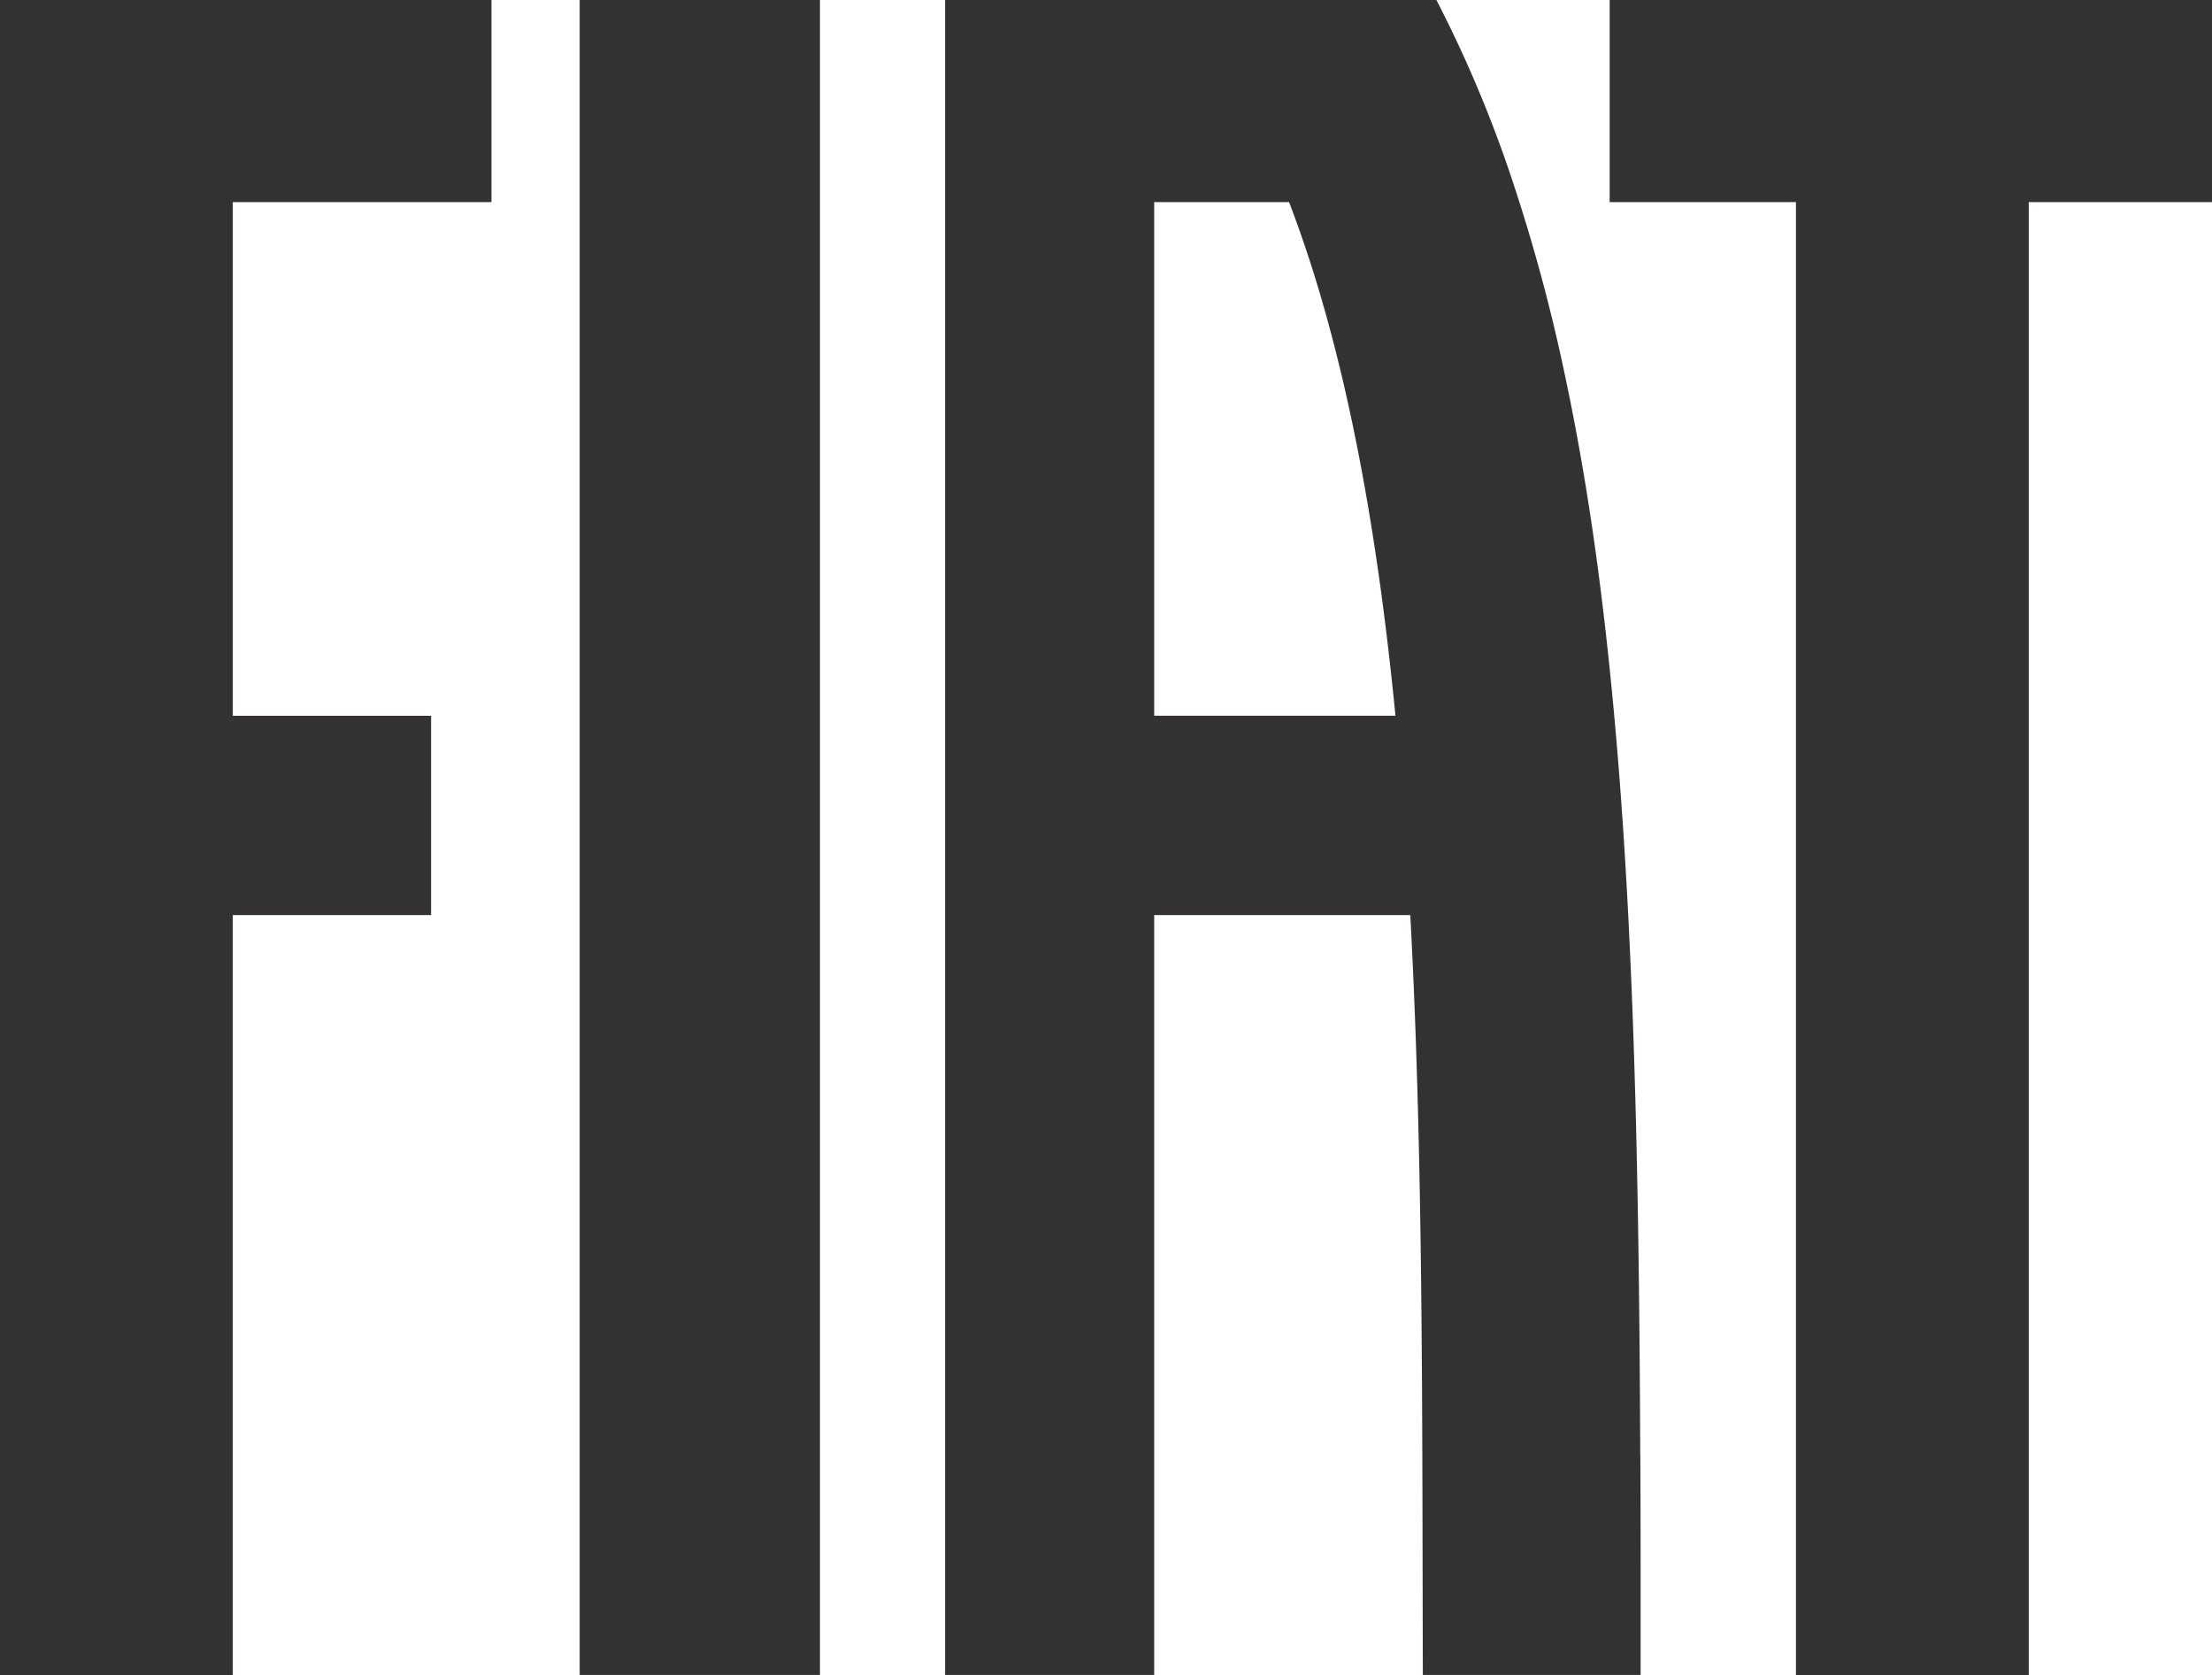 <svg id="Group_1894" data-name="Group 1894" xmlns="http://www.w3.org/2000/svg" xmlns:xlink="http://www.w3.org/1999/xlink" width="145.009" height="109.798" viewBox="0 0 145.009 109.798">
  <defs>
    <clipPath id="clip-path">
      <rect id="Rectangle_1204" data-name="Rectangle 1204" width="145.009" height="109.798" fill="#333132"/>
    </clipPath>
  </defs>
  <rect id="Rectangle_1203" data-name="Rectangle 1203" width="15.751" height="109.797" transform="translate(38.001 0.001)" fill="#333132"/>
  <path id="Path_11148" data-name="Path 11148" d="M254.875,0V13.249h12.212V109.8h15.261V13.249H294.36V0Z" transform="translate(-149.352 0)" fill="#333132"/>
  <path id="Path_11149" data-name="Path 11149" d="M0,0V109.8H15.261V59.986h13V46.92h-13V13.249H32.217V0Z" transform="translate(0 0)" fill="#333132"/>
  <g id="Group_1893" data-name="Group 1893" transform="translate(0 0)">
    <g id="Group_1892" data-name="Group 1892" clip-path="url(#clip-path)">
      <path id="Path_11150" data-name="Path 11150" d="M195.216,95.367c-.02-4.813-.058-9.722-.134-14.554s-.192-9.724-.374-14.536-.432-9.629-.783-14.359-.807-9.423-1.4-14.007-1.342-9.093-2.278-13.464A115.245,115.245,0,0,0,186.8,11.734,82.148,82.148,0,0,0,181.852,0H149.645V109.8h13.707V59.987h16.789c.436,8.048.628,16.37.718,24.724.045,4.181.065,8.377.077,12.565s.016,8.369.028,12.523H195.24q0-3.582,0-7.193t-.019-7.239M163.352,46.92V13.249h8.843c3.643,9.5,5.747,21.117,6.974,33.671Z" transform="translate(-87.689 -0.001)" fill="#333132"/>
    </g>
  </g>
</svg>
